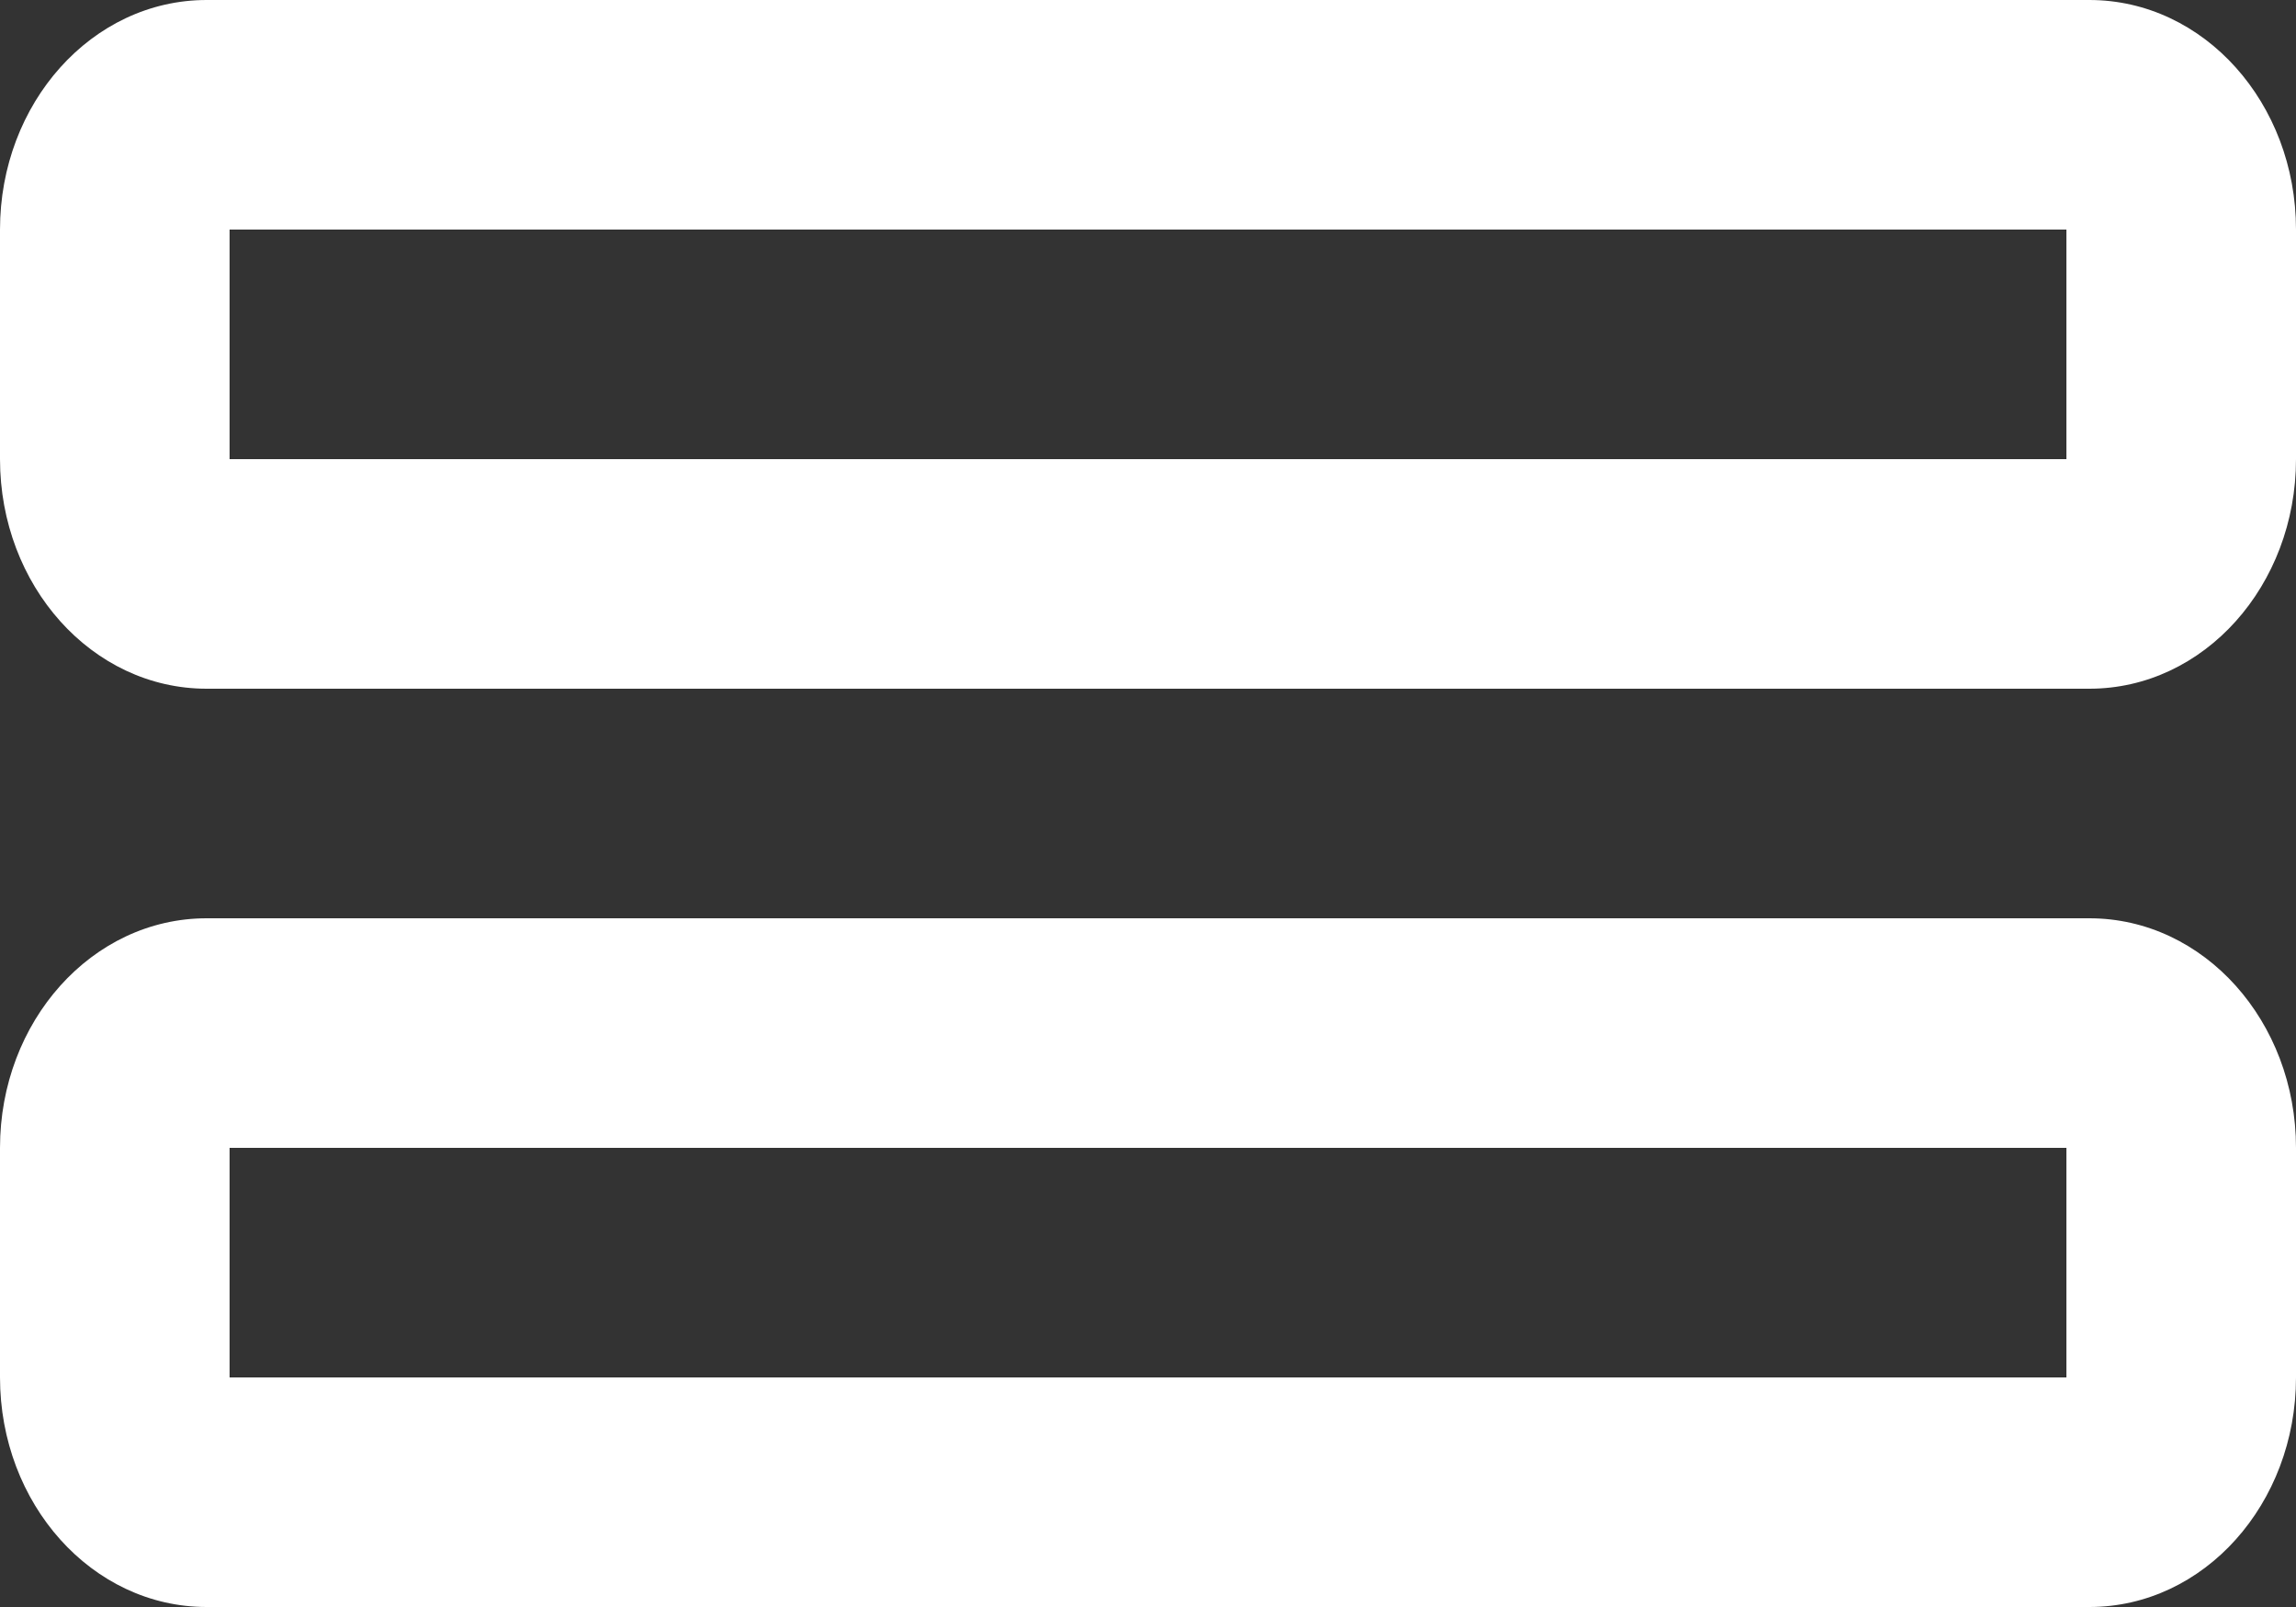 <?xml version="1.0" encoding="UTF-8"?> <svg xmlns="http://www.w3.org/2000/svg" width="20" height="14" viewBox="0 0 20 14" fill="none"><rect x="0" y="0" width="20" height="14" fill="#333333" stroke="none"/> <g clip-path="url(#clip0_138_246)"> <path d="M18.2 8H1.8C0.8 8 0 8.9 0 10V12C0 13.1 0.8 14 1.8 14H18.2C19.2 14 20 13.1 20 12V10C20 8.9 19.2 8 18.2 8ZM18 12H2V10H18V12Z" fill="white"></path> <path d="M18.2 0H1.8C0.8 0 0 0.9 0 2V4C0 5.1 0.8 6 1.8 6H18.2C19.2 6 20 5.1 20 4V2C20 0.9 19.2 0 18.2 0ZM18 4H2V2H18V4Z" fill="white"></path> </g> <defs> <clipPath id="clip0_138_246"> <rect width="20" height="14" fill="white"></rect> </clipPath> </defs> </svg> 